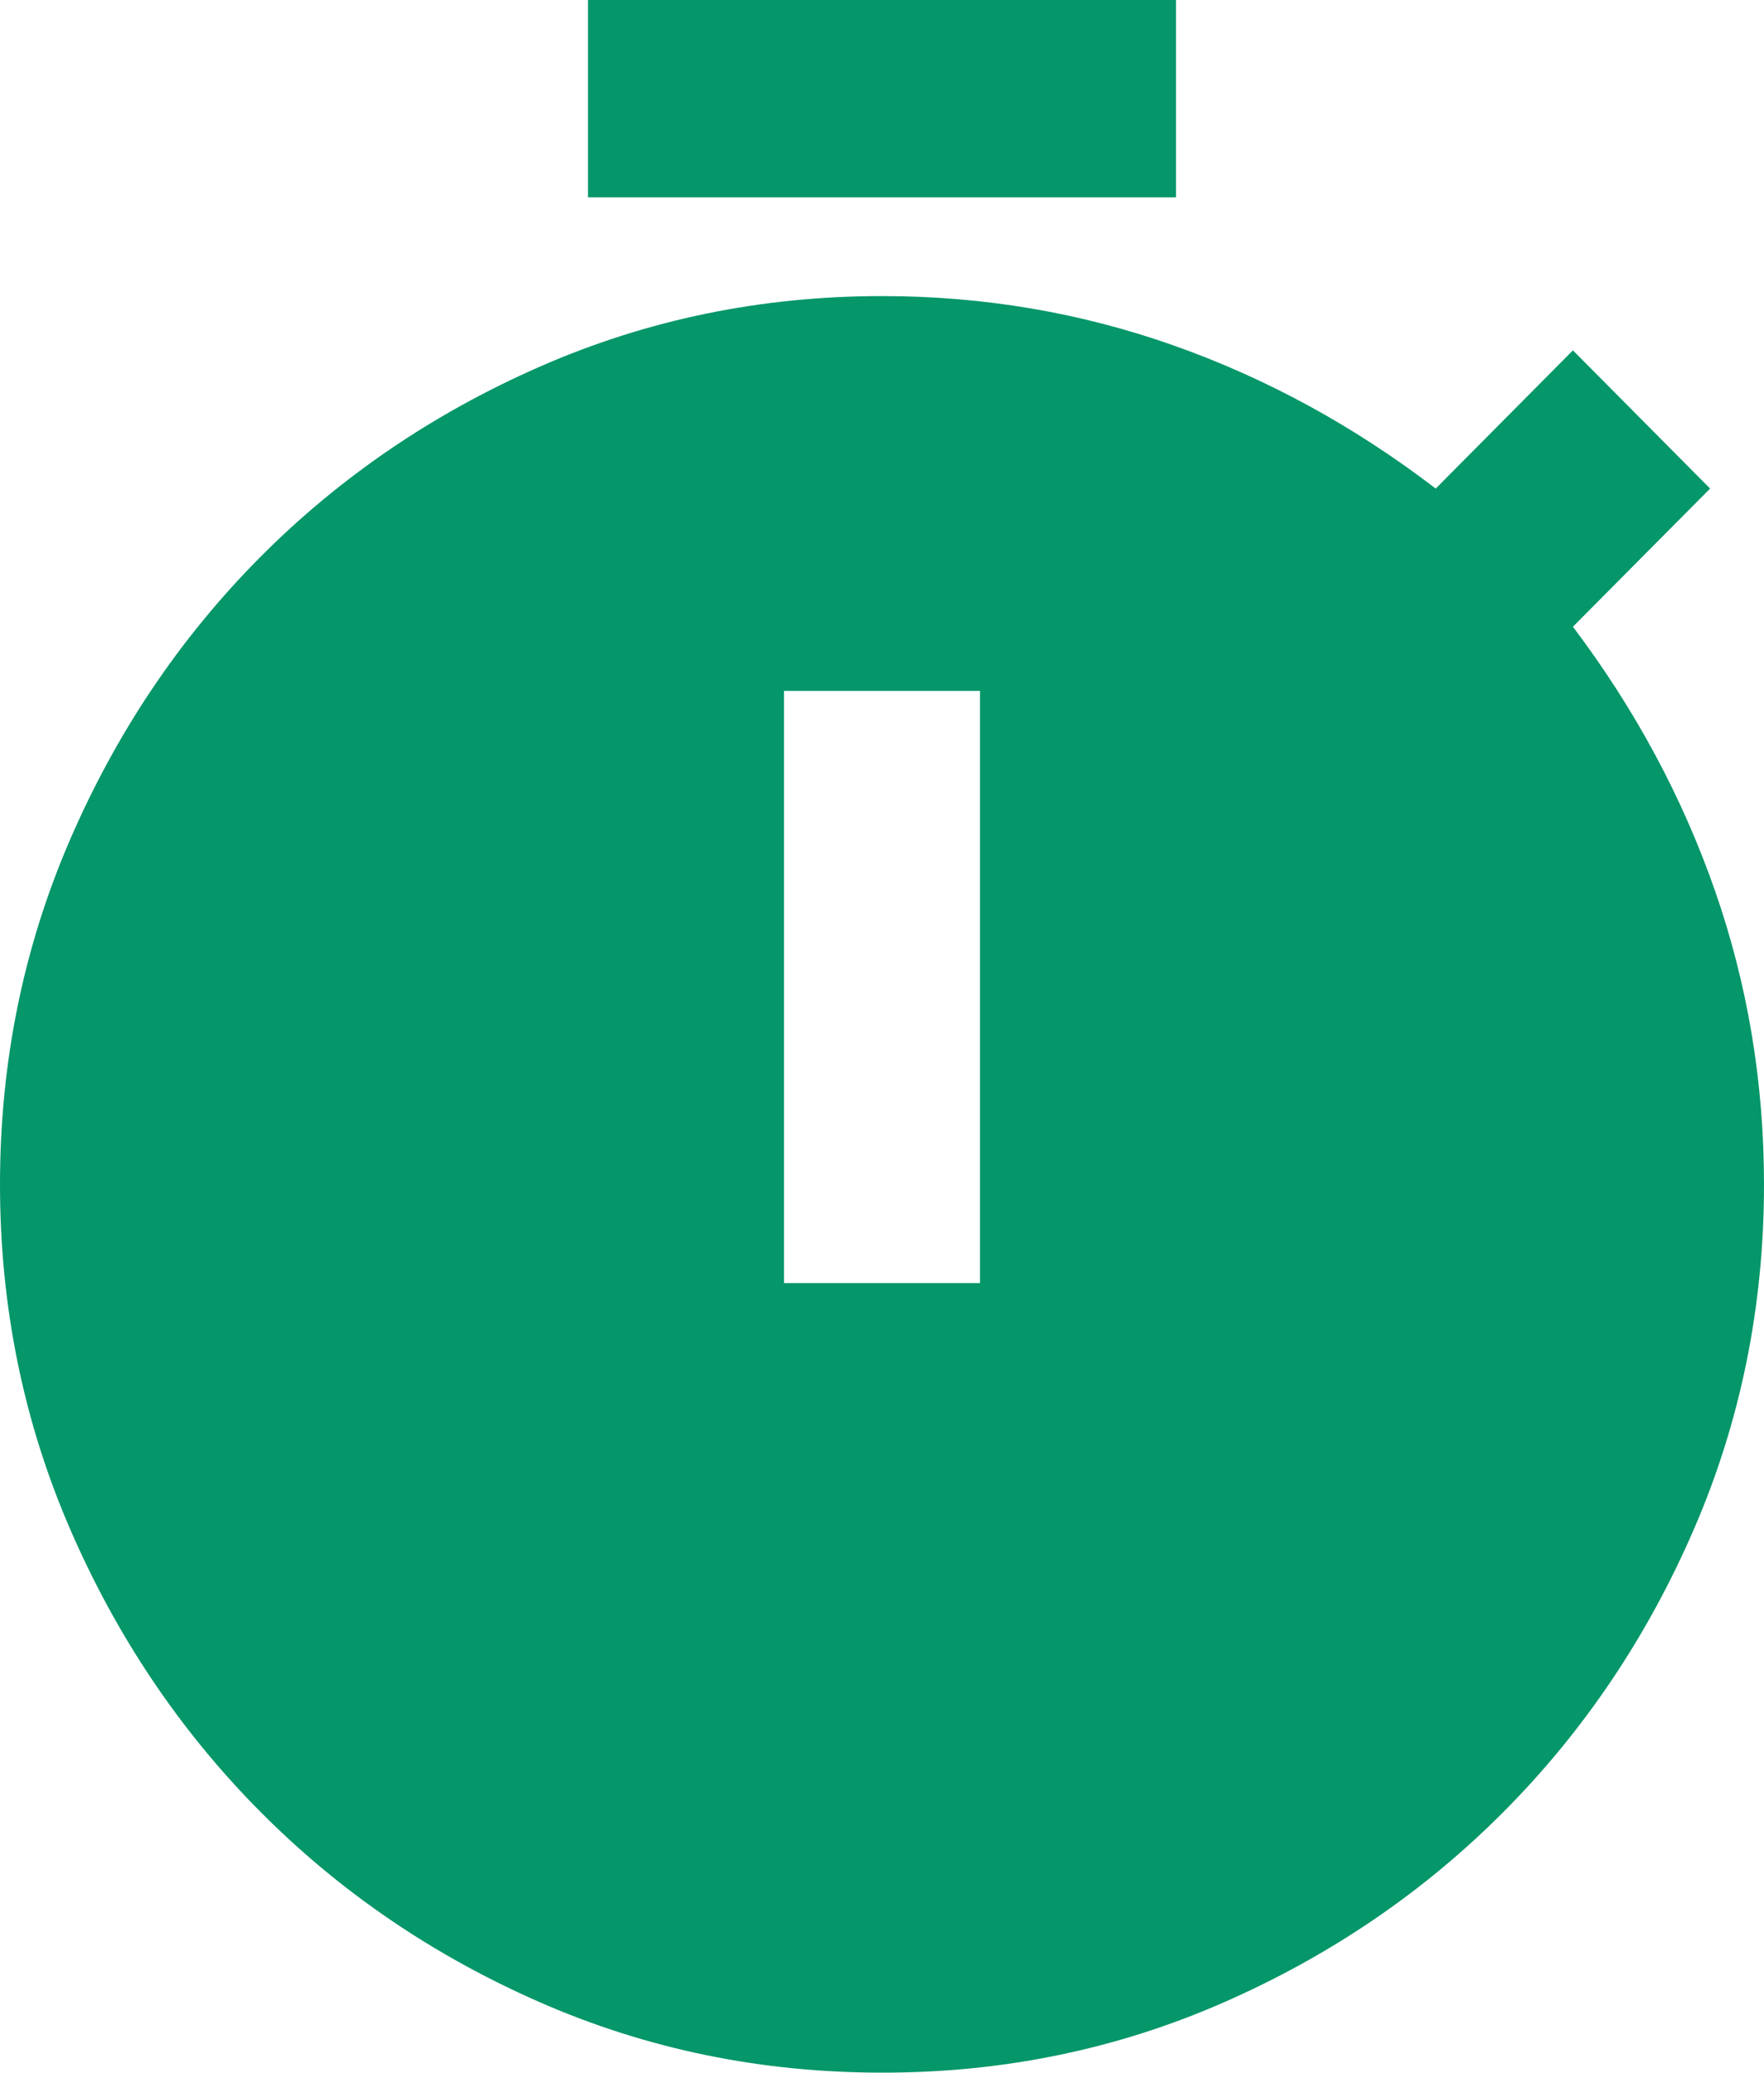 <svg width="40" height="47" viewBox="0 0 40 47" fill="none" xmlns="http://www.w3.org/2000/svg">
<path d="M13.333 4.476V0H26.667V4.476H13.333ZM17.778 29.095H22.222V15.667H17.778V29.095ZM20 47C17.259 47 14.676 46.469 12.249 45.407C9.822 44.344 7.702 42.898 5.889 41.069C4.076 39.24 2.641 37.104 1.584 34.661C0.528 32.219 0 29.617 0 26.857C0 24.097 0.528 21.495 1.584 19.051C2.641 16.607 4.076 14.472 5.889 12.645C7.702 10.819 9.823 9.374 12.251 8.31C14.679 7.246 17.262 6.714 20 6.714C22.296 6.714 24.5 7.087 26.611 7.833C28.722 8.579 30.704 9.661 32.556 11.079L35.667 7.945L38.778 11.079L35.667 14.212C37.074 16.077 38.148 18.073 38.889 20.199C39.63 22.325 40 24.544 40 26.857C40 29.617 39.472 32.22 38.416 34.664C37.359 37.108 35.924 39.243 34.111 41.069C32.298 42.895 30.177 44.341 27.749 45.407C25.321 46.472 22.738 47.003 20 47Z" fill="#059669"/>
</svg>
